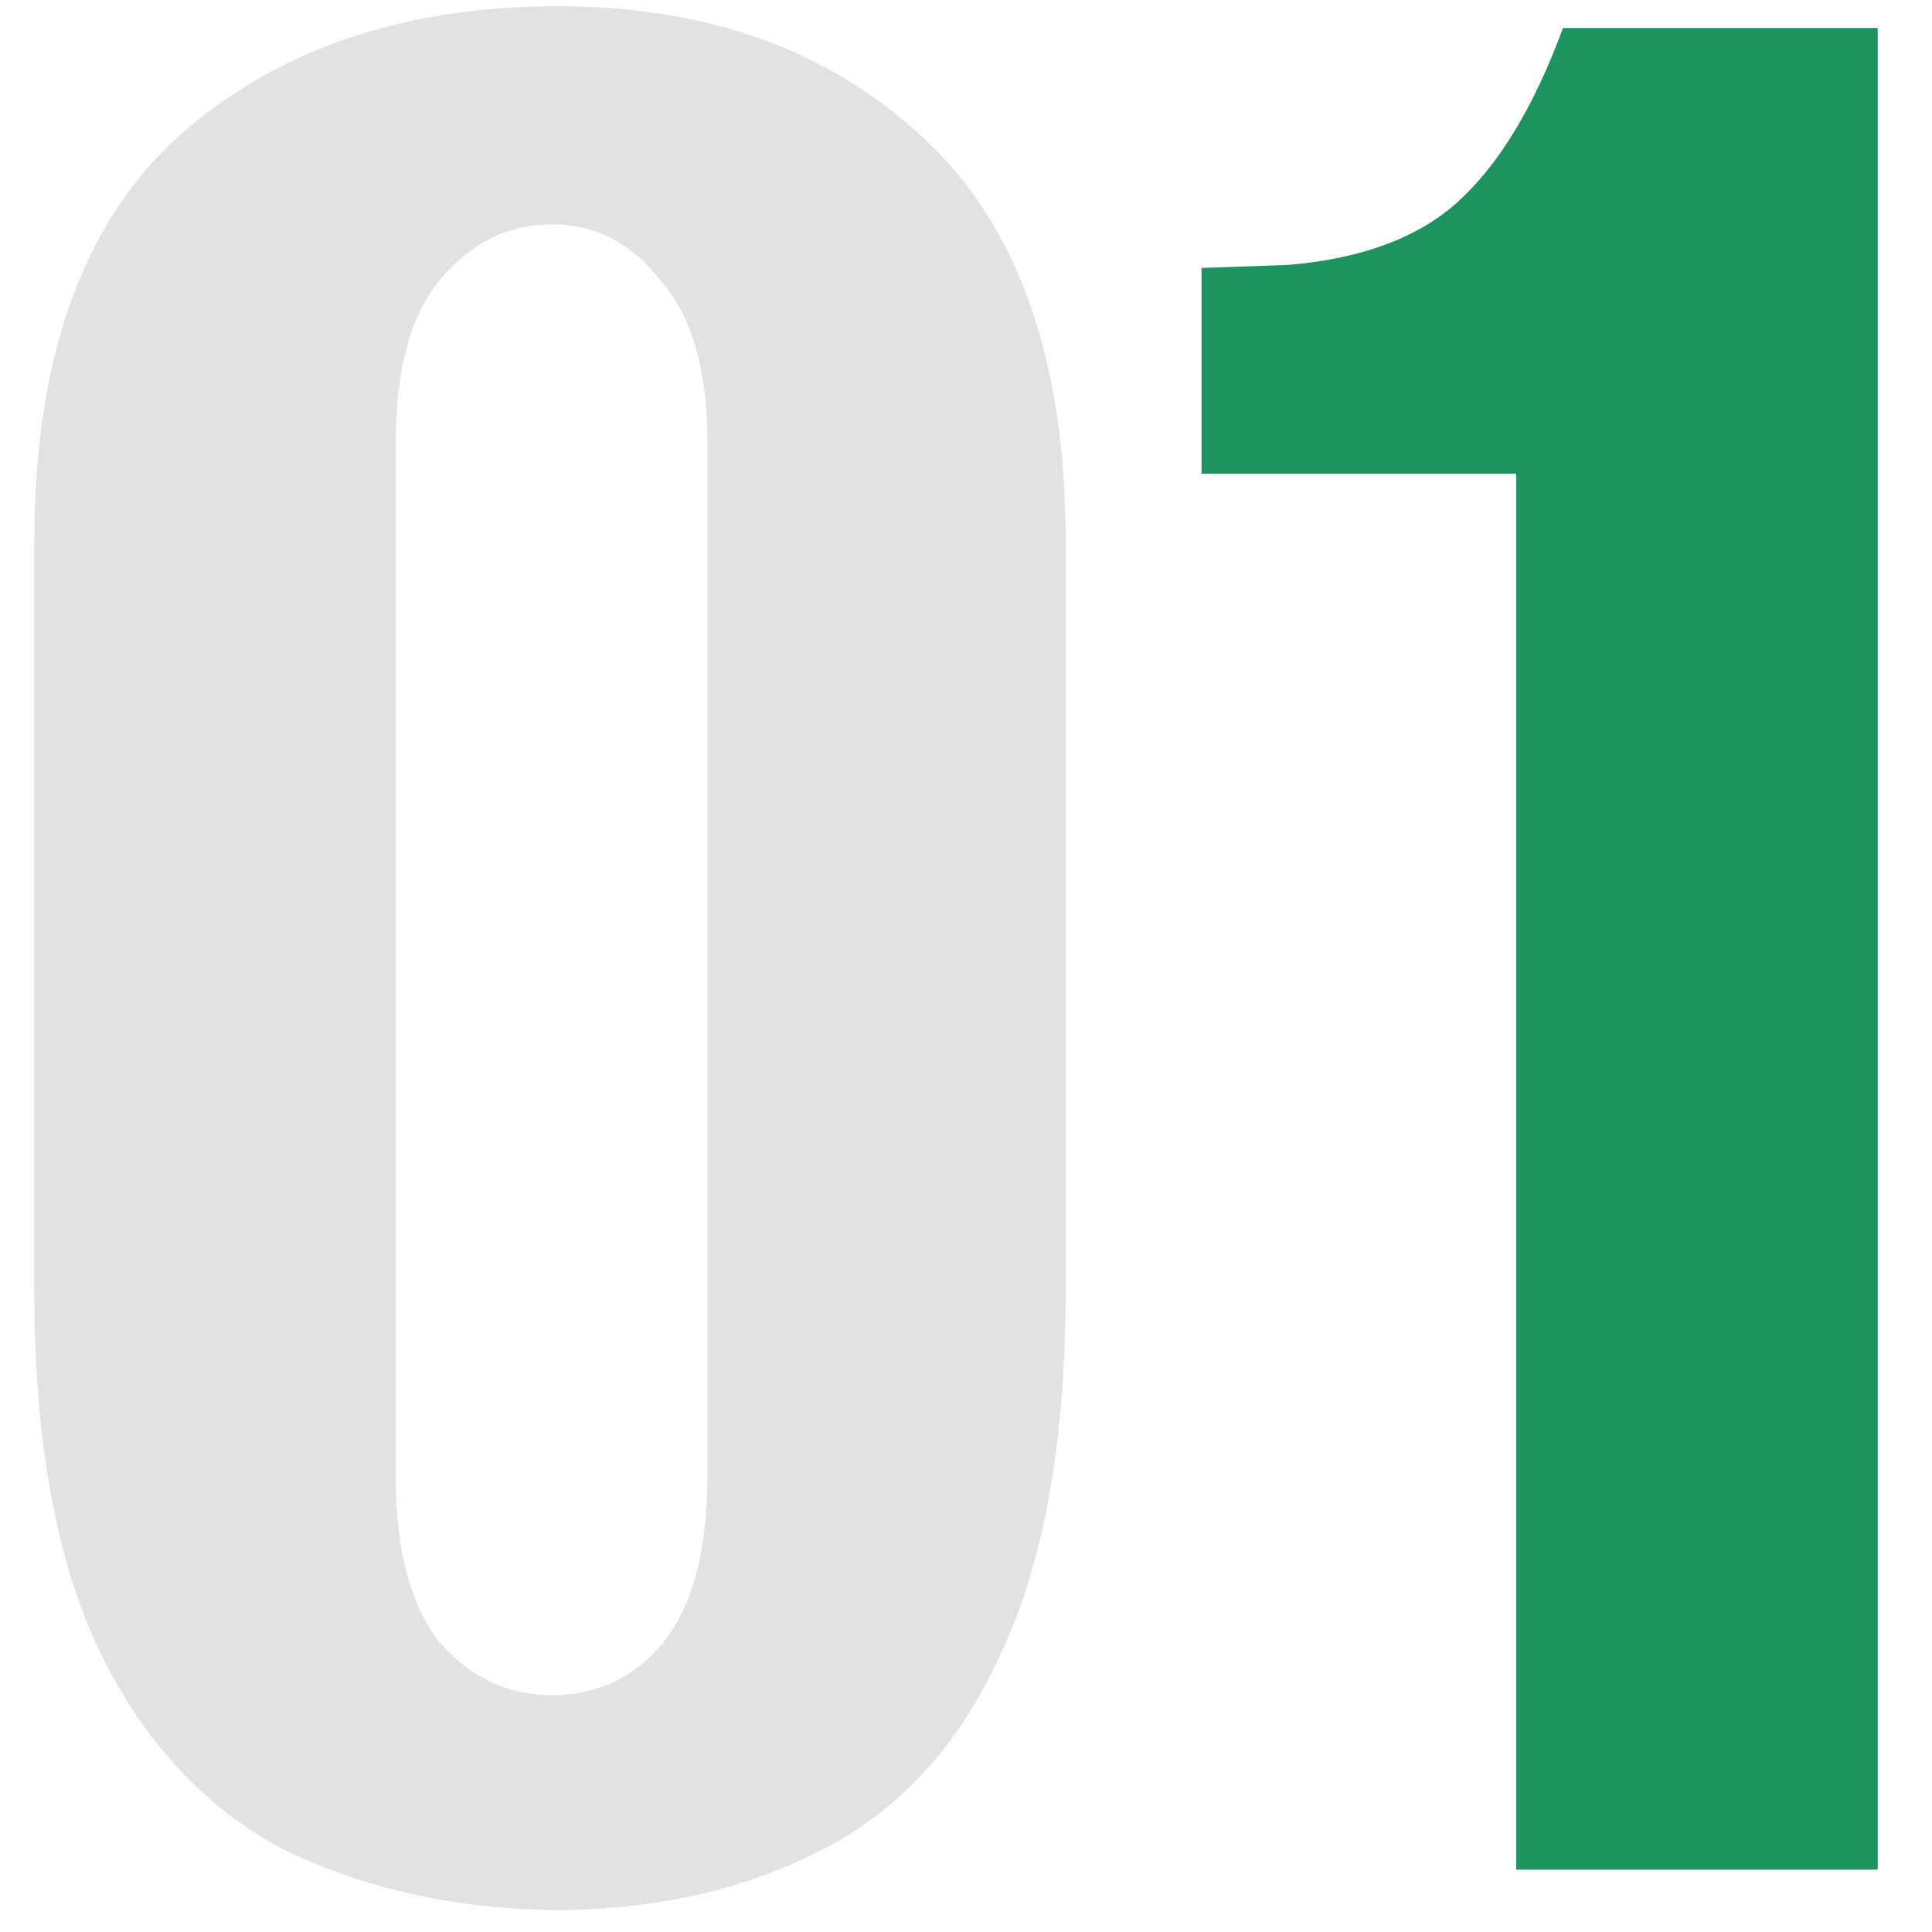 <?xml version="1.0" encoding="UTF-8"?> <svg xmlns="http://www.w3.org/2000/svg" width="31" height="31" viewBox="0 0 31 31" fill="none"> <path d="M8.85 30.65C7.217 30.617 5.767 30.283 4.5 29.65C3.267 28.983 2.3 27.933 1.6 26.5C0.9 25.033 0.55 23.1 0.55 20.7V8.7C0.55 5.767 1.317 3.6 2.85 2.2C4.417 0.8 6.45 0.1 8.95 0.1C11.35 0.1 13.3 0.8 14.8 2.2C16.333 3.6 17.1 5.767 17.1 8.7V20.65C17.1 23.117 16.75 25.083 16.05 26.55C15.383 28.017 14.417 29.067 13.15 29.7C11.917 30.333 10.483 30.65 8.85 30.65ZM8.85 27.2C9.583 27.2 10.183 26.917 10.65 26.35C11.117 25.75 11.35 24.867 11.35 23.7V7.1C11.35 5.933 11.1 5.067 10.6 4.5C10.133 3.9 9.55 3.6 8.85 3.6C8.15 3.6 7.55 3.9 7.05 4.5C6.583 5.067 6.35 5.933 6.35 7.1V23.7C6.35 24.867 6.583 25.75 7.05 26.35C7.55 26.917 8.15 27.2 8.85 27.2Z" fill="#E2E2E2"></path> <path d="M24.329 30V7.6H19.279V4.3L20.679 4.25C21.846 4.15 22.746 3.817 23.379 3.25C24.046 2.65 24.612 1.717 25.079 0.45H30.129V30H24.329Z" fill="#1E935F"></path> </svg> 